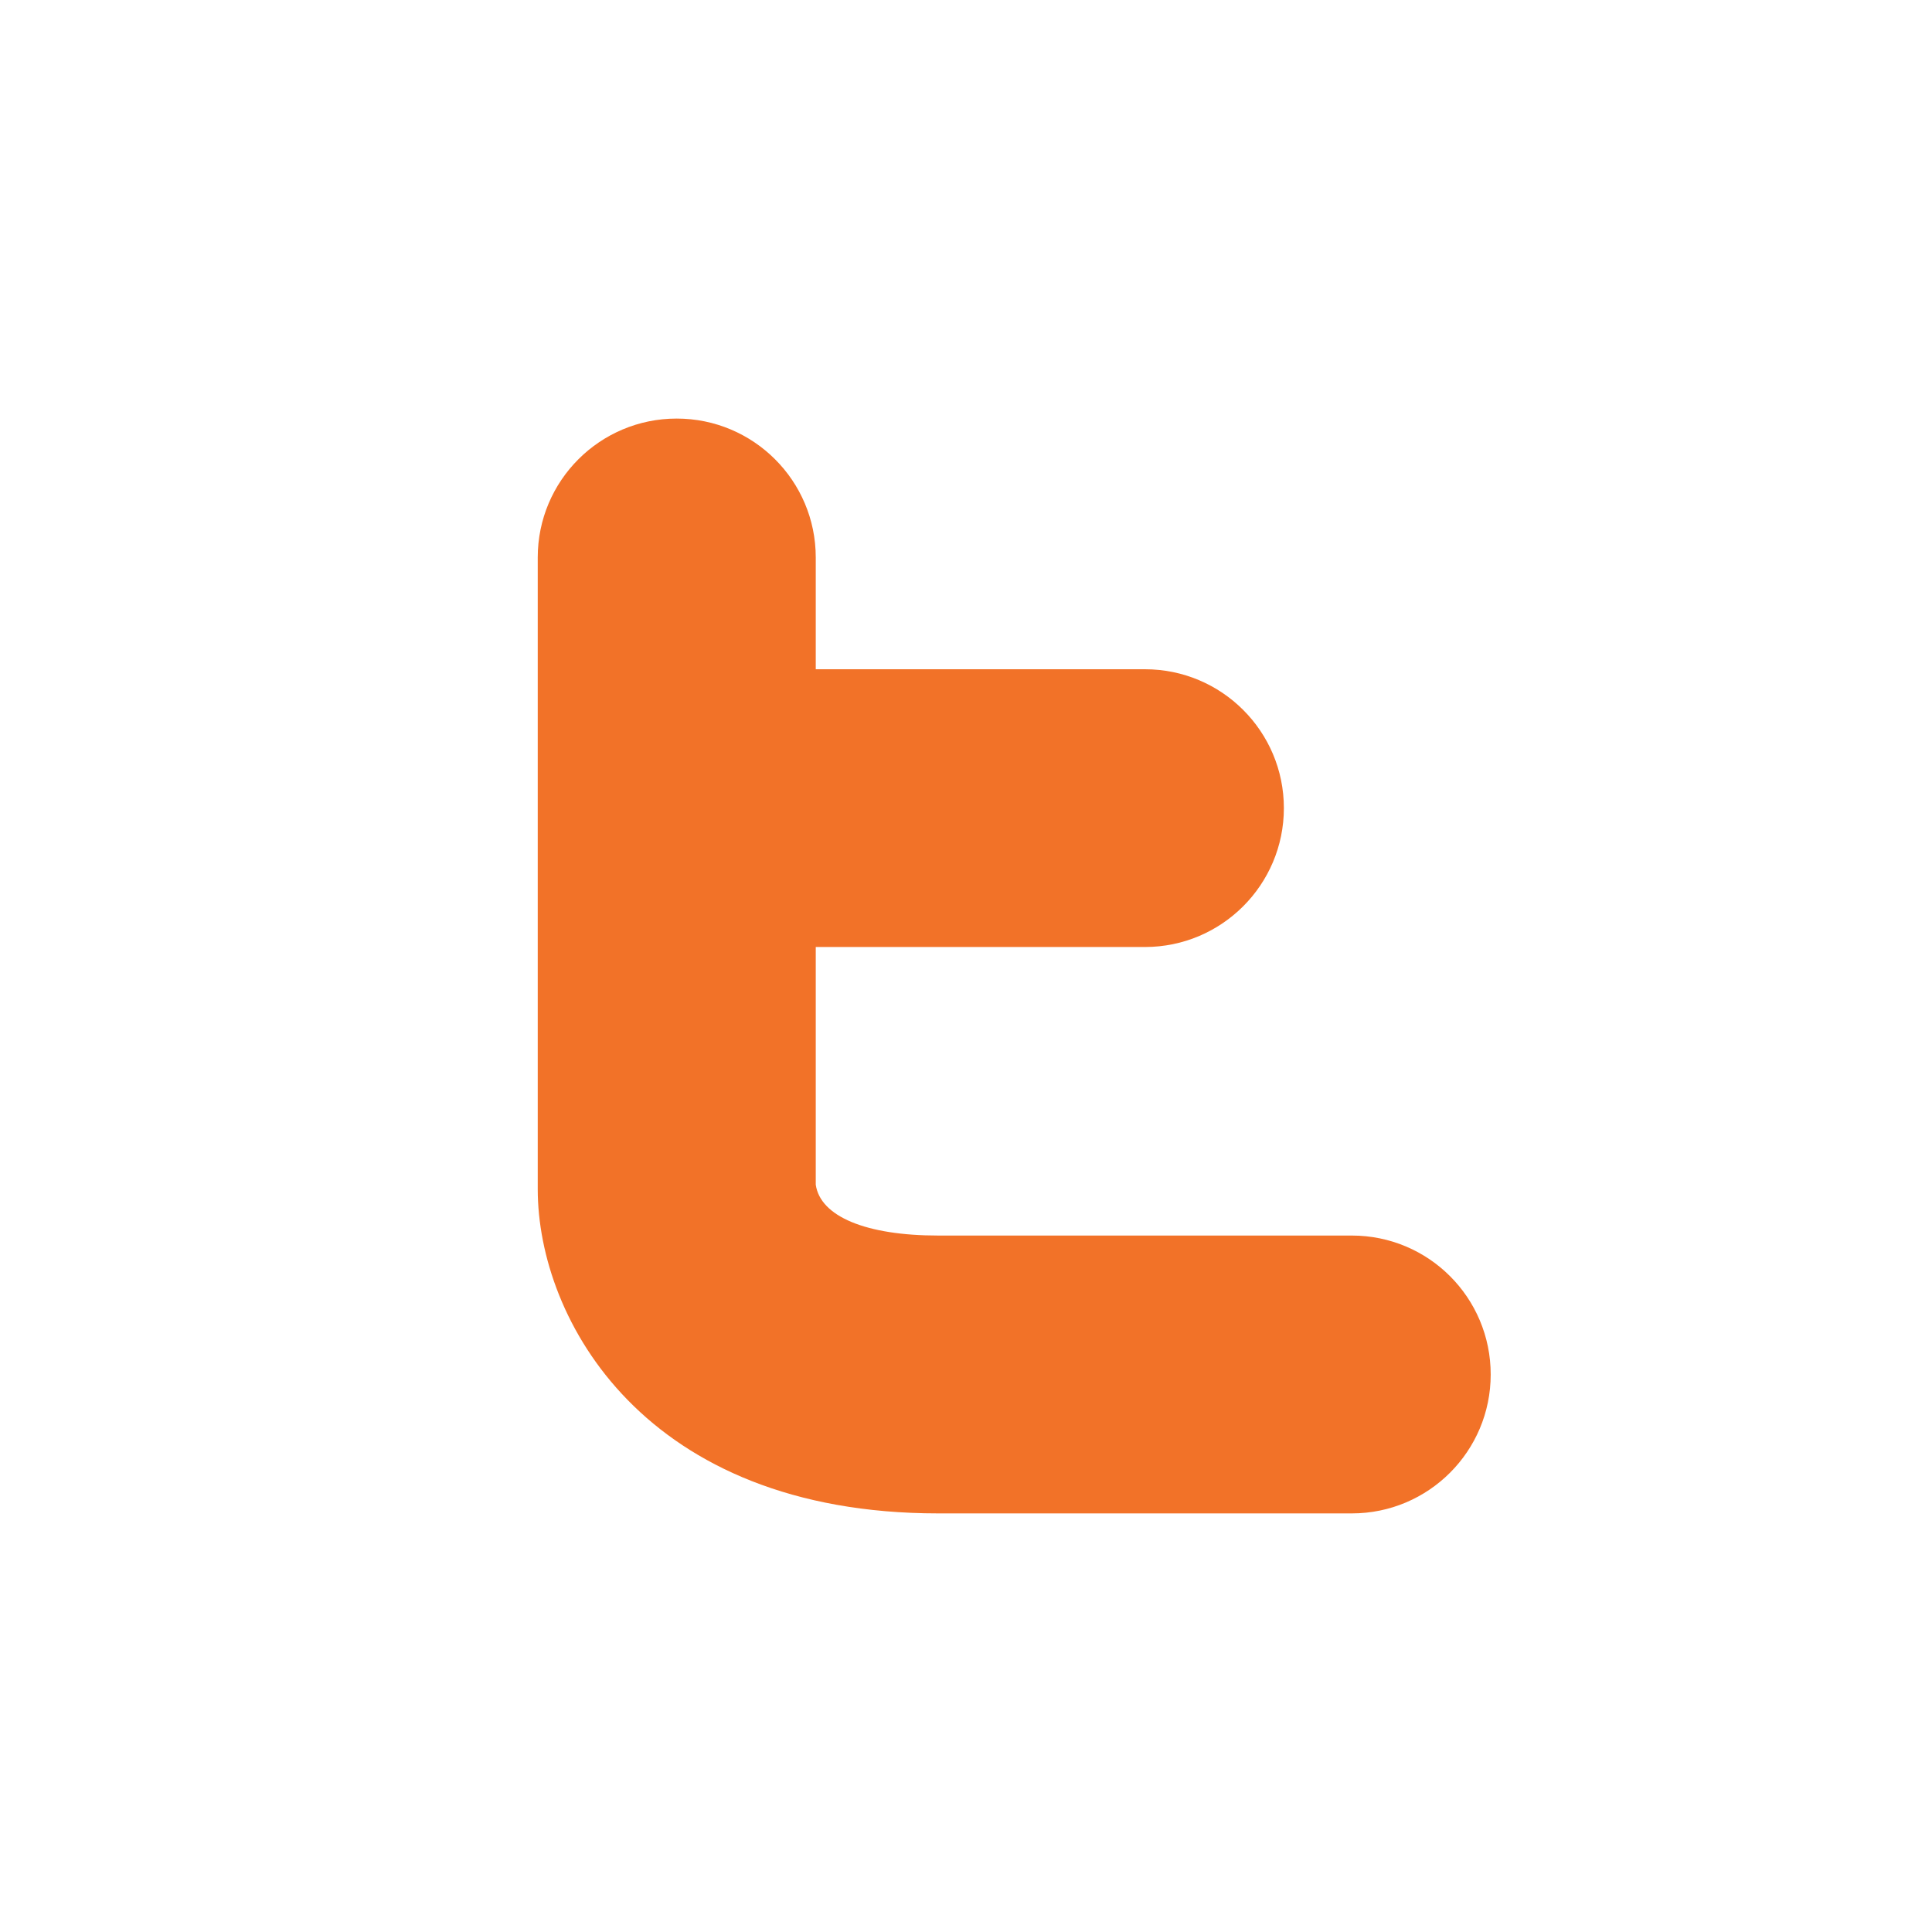 <?xml version="1.0" encoding="utf-8"?>
<!-- Generator: Adobe Illustrator 14.0.0, SVG Export Plug-In . SVG Version: 6.00 Build 43363)  -->
<!DOCTYPE svg PUBLIC "-//W3C//DTD SVG 1.1//EN" "http://www.w3.org/Graphics/SVG/1.1/DTD/svg11.dtd">
<svg version="1.1" id="Layer_1" xmlns="http://www.w3.org/2000/svg" xmlns:xlink="http://www.w3.org/1999/xlink" x="0px" y="0px"
	 width="60px" height="60px" viewBox="0 0 60 60" enable-background="new 0 0 60 60" xml:space="preserve">
<path fill="#F27228" d="M41.982,38.371H29.137c-2.244,0-3.66-0.592-3.803-1.579V29.41h10.225c2.379,0,4.313-1.933,4.313-4.313
	c0-2.385-1.935-4.313-4.313-4.313H25.334v-3.472c0-2.382-1.934-4.313-4.319-4.313c-2.384,0-4.315,1.931-4.315,4.313v19.622
	C16.702,40.98,20.016,47,29.137,47h12.845c2.383,0,4.313-1.932,4.313-4.313C46.296,40.303,44.37,38.371,41.982,38.371z"/>
</svg>
